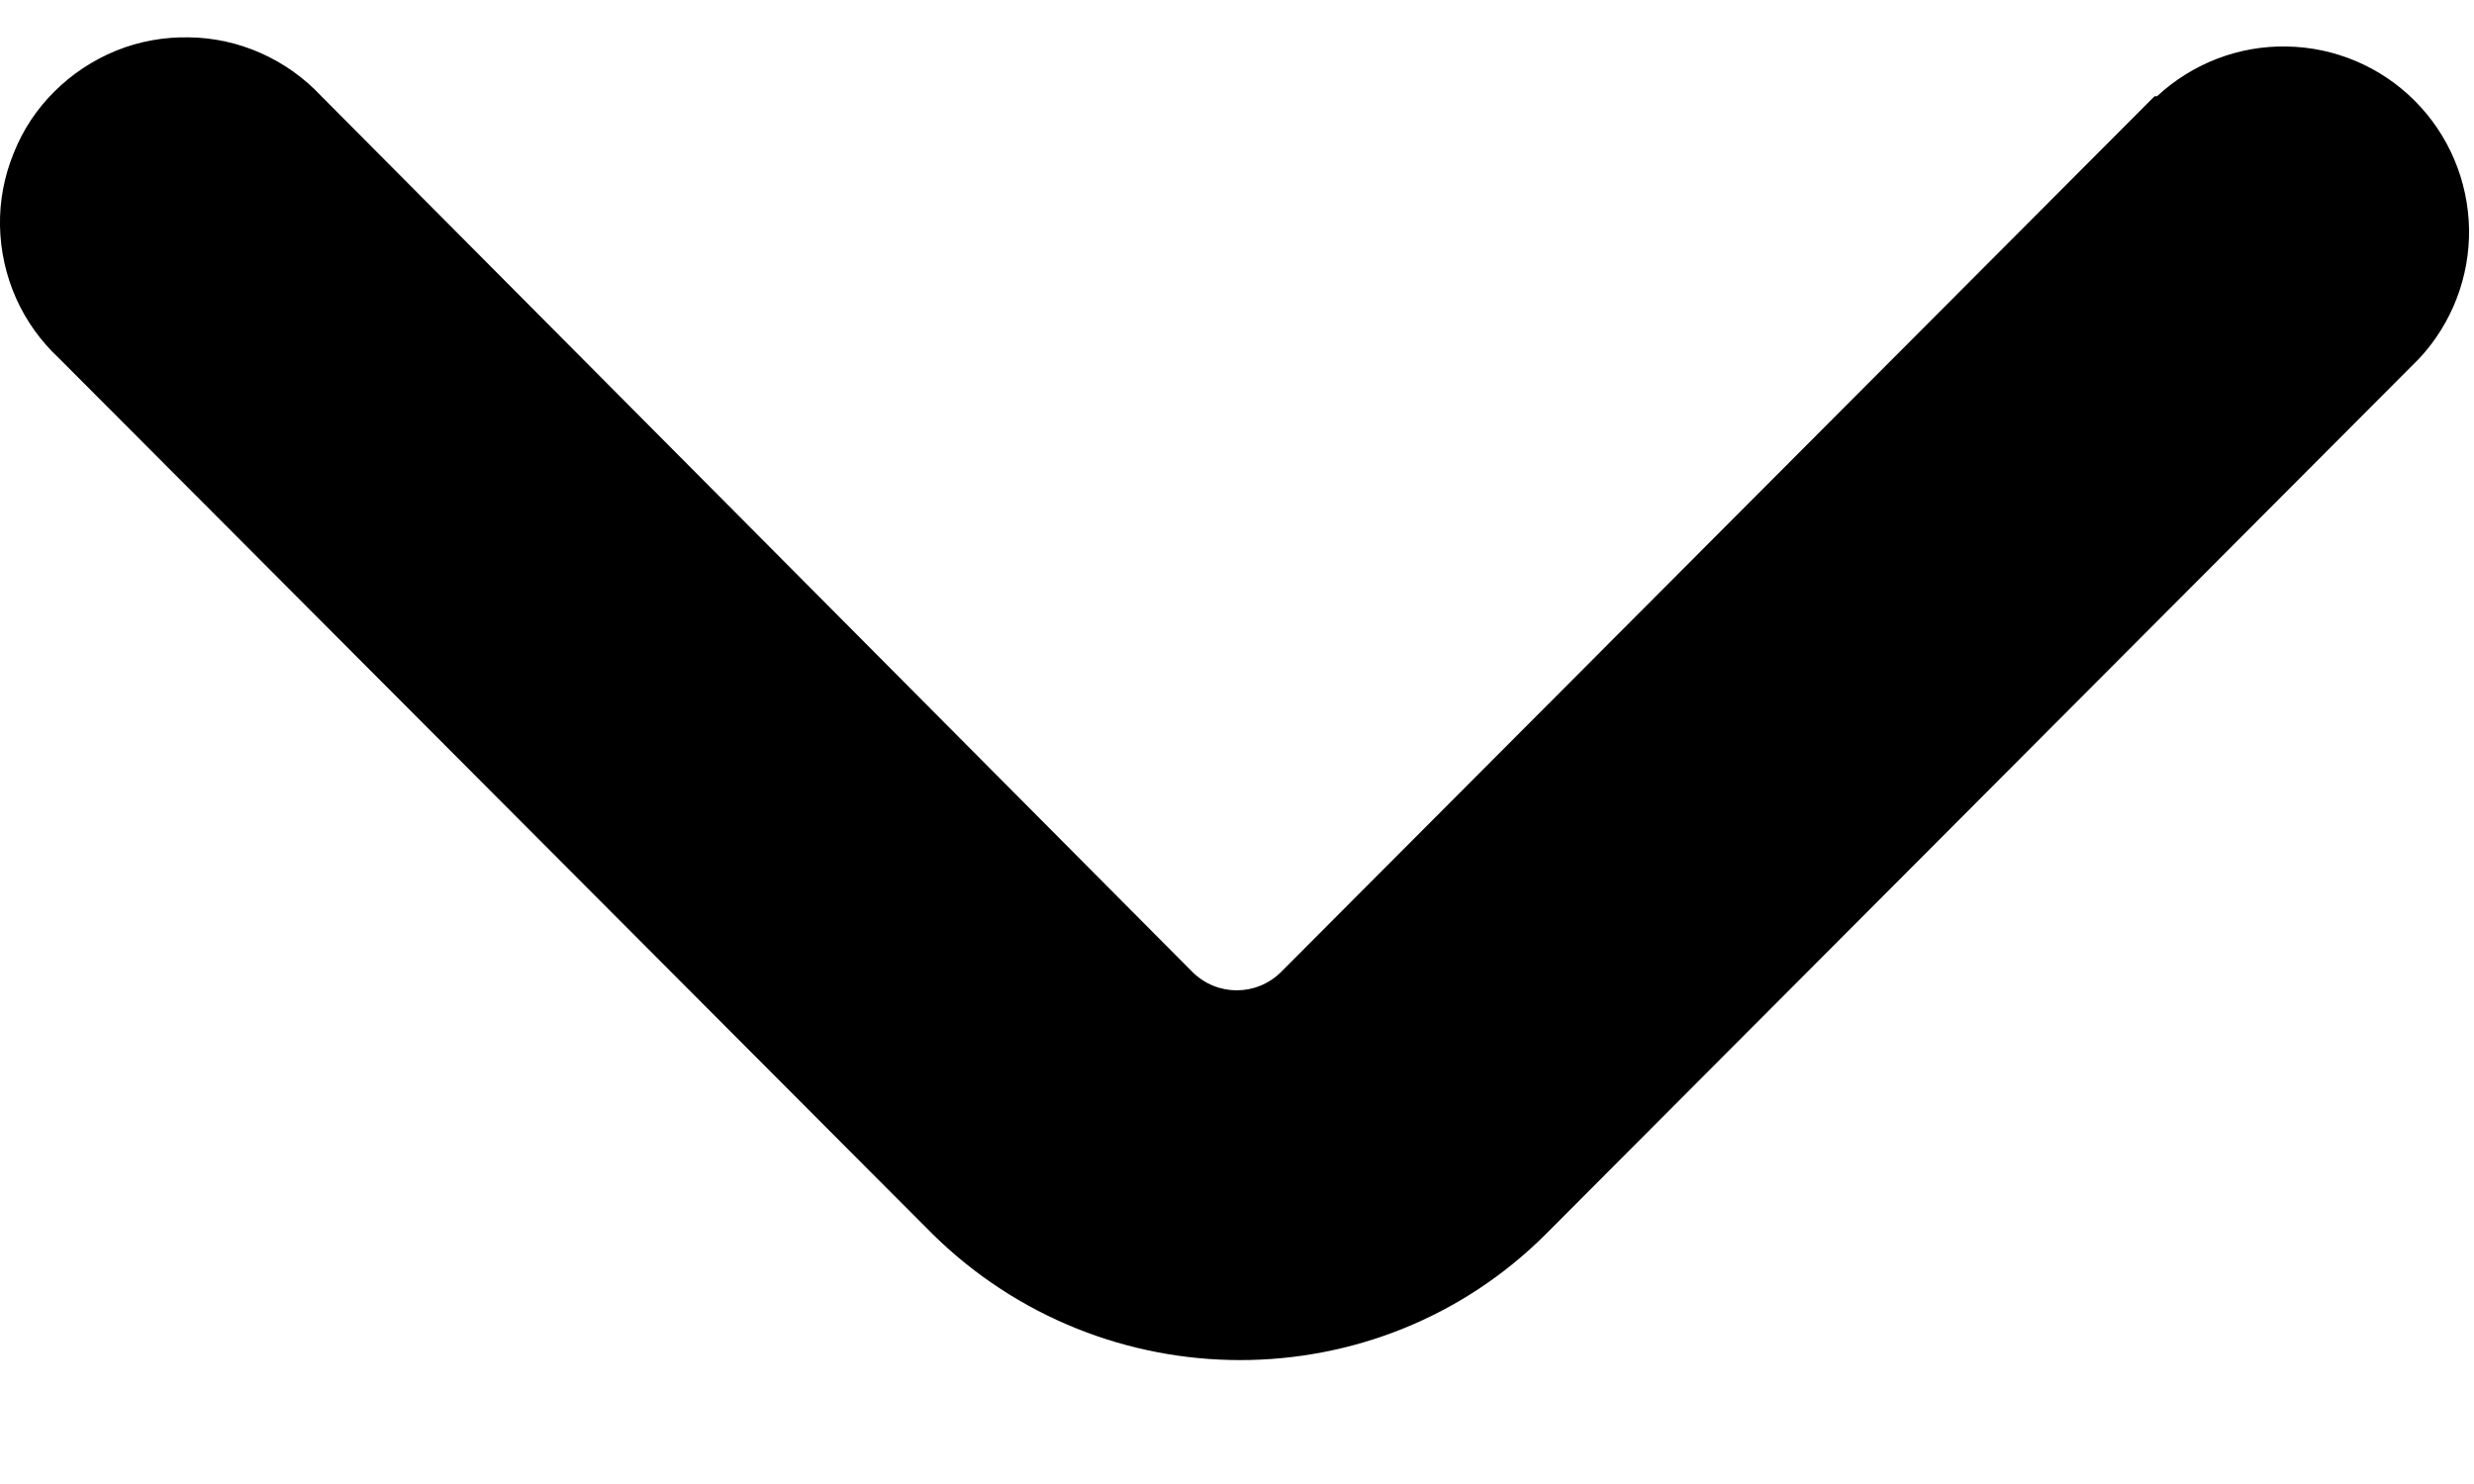 <svg width="10" height="6" viewBox="0 0 10 6" fill="none" xmlns="http://www.w3.org/2000/svg">
<path d="M8.709 0.389L5.179 3.929C5.079 4.029 4.919 4.029 4.819 3.929L1.299 0.389C1.23 0.315 1.147 0.256 1.055 0.215C0.963 0.174 0.864 0.152 0.763 0.151C0.663 0.149 0.562 0.167 0.469 0.205C0.376 0.243 0.291 0.299 0.22 0.37C0.148 0.441 0.092 0.526 0.055 0.62C0.017 0.713 -0.002 0.813 0 0.914C0.002 1.014 0.024 1.114 0.065 1.206C0.106 1.298 0.165 1.38 0.239 1.449L3.769 4.989C4.459 5.669 5.569 5.669 6.249 4.989L9.779 1.449C9.911 1.307 9.983 1.119 9.98 0.925C9.976 0.73 9.898 0.545 9.76 0.407C9.623 0.27 9.438 0.191 9.243 0.188C9.049 0.184 8.861 0.257 8.719 0.389H8.709Z" fill="black"/>
</svg>
